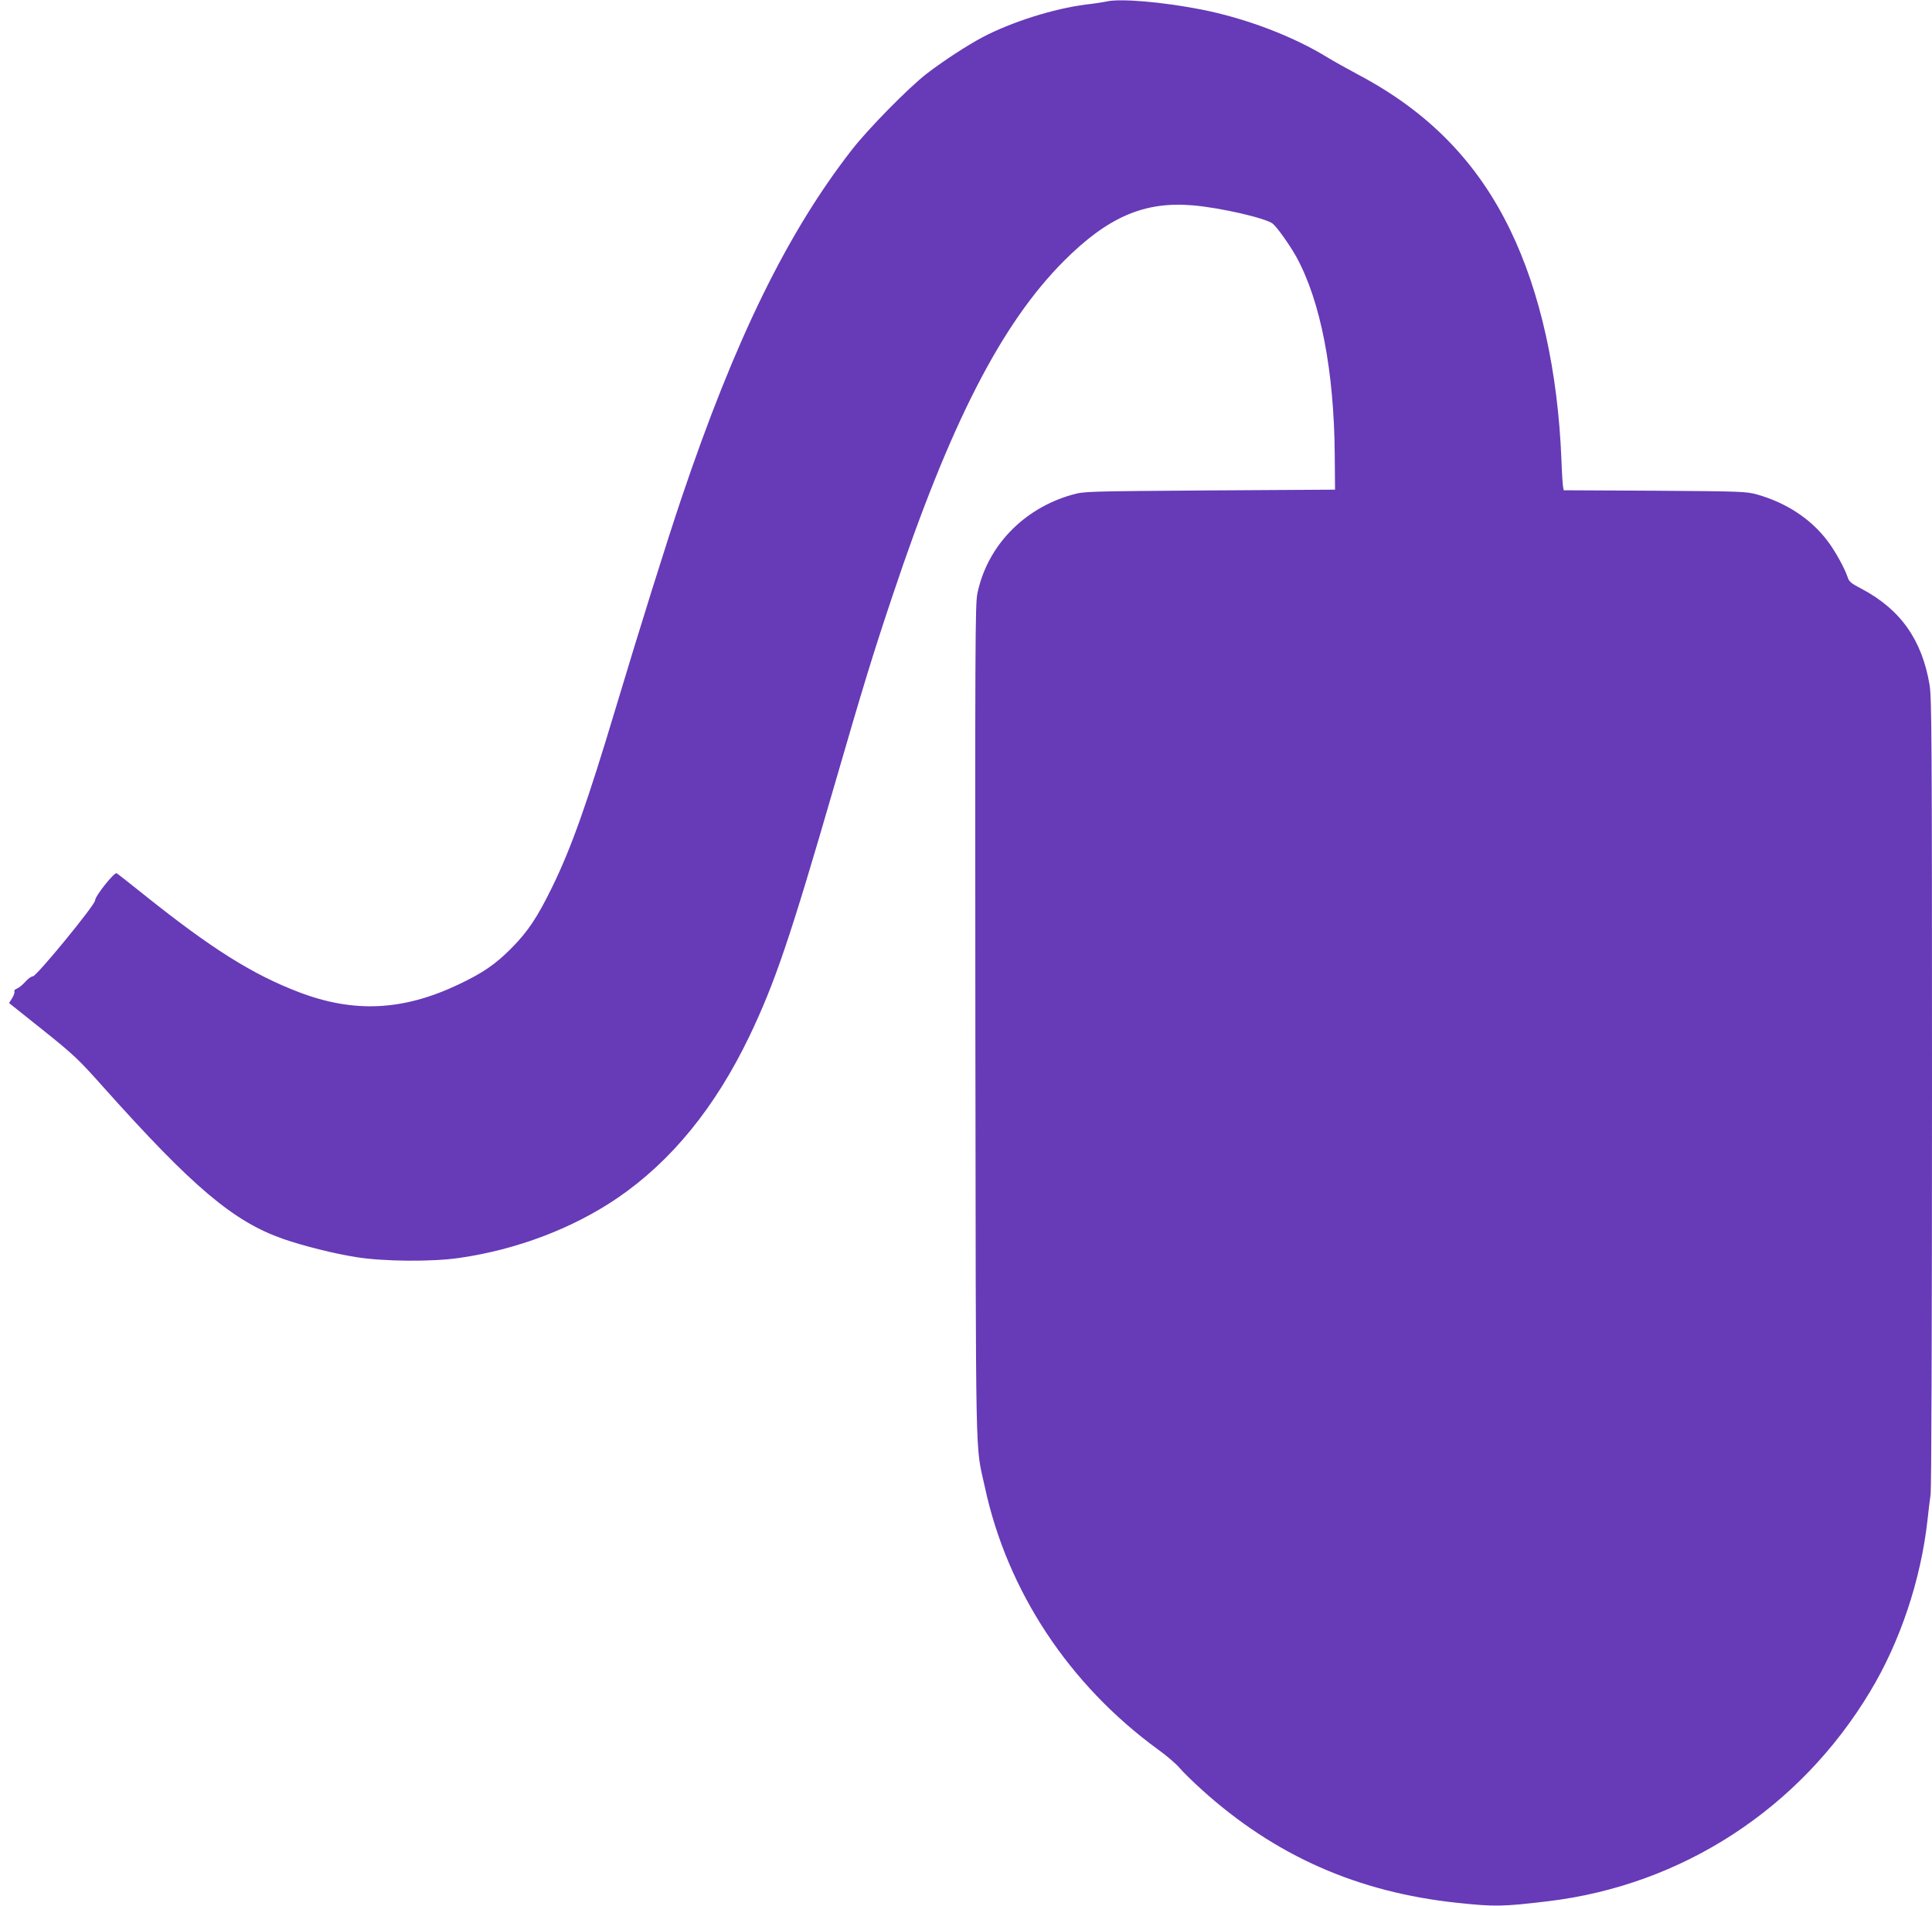 <?xml version="1.0" standalone="no"?>
<!DOCTYPE svg PUBLIC "-//W3C//DTD SVG 20010904//EN"
 "http://www.w3.org/TR/2001/REC-SVG-20010904/DTD/svg10.dtd">
<svg version="1.0" xmlns="http://www.w3.org/2000/svg"
 width="1280pt" height="1263pt" viewBox="0 0 1280 1263"
 preserveAspectRatio="xMidYMid meet">
<g transform="translate(0,1263) scale(0.1,-0.1)"
fill="#673ab7" stroke="none">
<path d="M7335 12621 c-22 -5 -85 -15 -140 -21 -213 -27 -492 -115 -684 -216
-104 -55 -260 -157 -371 -242 -120 -93 -388 -365 -498 -507 -427 -549 -773
-1256 -1127 -2306 -99 -294 -276 -859 -435 -1389 -188 -627 -294 -927 -420
-1185 -101 -207 -163 -299 -274 -411 -104 -105 -191 -164 -350 -239 -367 -174
-692 -189 -1056 -50 -308 118 -577 287 -1020 641 -96 77 -180 143 -187 147
-15 9 -143 -151 -143 -180 0 -30 -388 -503 -412 -503 -10 0 -33 -16 -50 -36
-18 -20 -42 -40 -55 -45 -14 -5 -21 -14 -18 -19 4 -6 -3 -25 -14 -44 l-21 -33
223 -178 c206 -165 235 -192 406 -384 589 -659 858 -886 1186 -1001 136 -47
334 -97 485 -121 179 -29 506 -32 685 -5 380 55 751 196 1046 397 357 244 647
600 873 1070 169 352 272 656 562 1657 192 662 256 873 389 1269 380 1137 720
1799 1134 2214 293 293 534 396 856 368 182 -16 479 -84 527 -121 28 -22 113
-142 156 -219 161 -293 251 -756 255 -1314 l2 -230 -830 -5 c-821 -6 -831 -6
-910 -28 -325 -91 -566 -343 -630 -657 -14 -73 -15 -337 -13 -2840 4 -3043 -2
-2780 63 -3080 148 -689 558 -1309 1146 -1738 59 -42 123 -98 144 -123 21 -25
88 -91 149 -146 483 -436 1030 -678 1691 -748 247 -26 298 -26 605 11 886 107
1665 614 2130 1389 199 330 336 740 380 1135 6 55 15 133 21 173 5 44 9 1110
9 2671 0 2328 -2 2607 -16 2692 -50 298 -192 499 -447 635 -75 39 -87 49 -97
82 -19 57 -85 177 -135 241 -110 144 -272 250 -464 304 -73 20 -100 21 -678
25 l-603 3 -4 22 c-3 12 -8 92 -11 177 -23 587 -140 1115 -339 1525 -219 453
-543 784 -1005 1029 -75 40 -166 91 -202 113 -231 143 -552 265 -851 322 -254
49 -521 71 -613 52z"/>
</g>
</svg>
